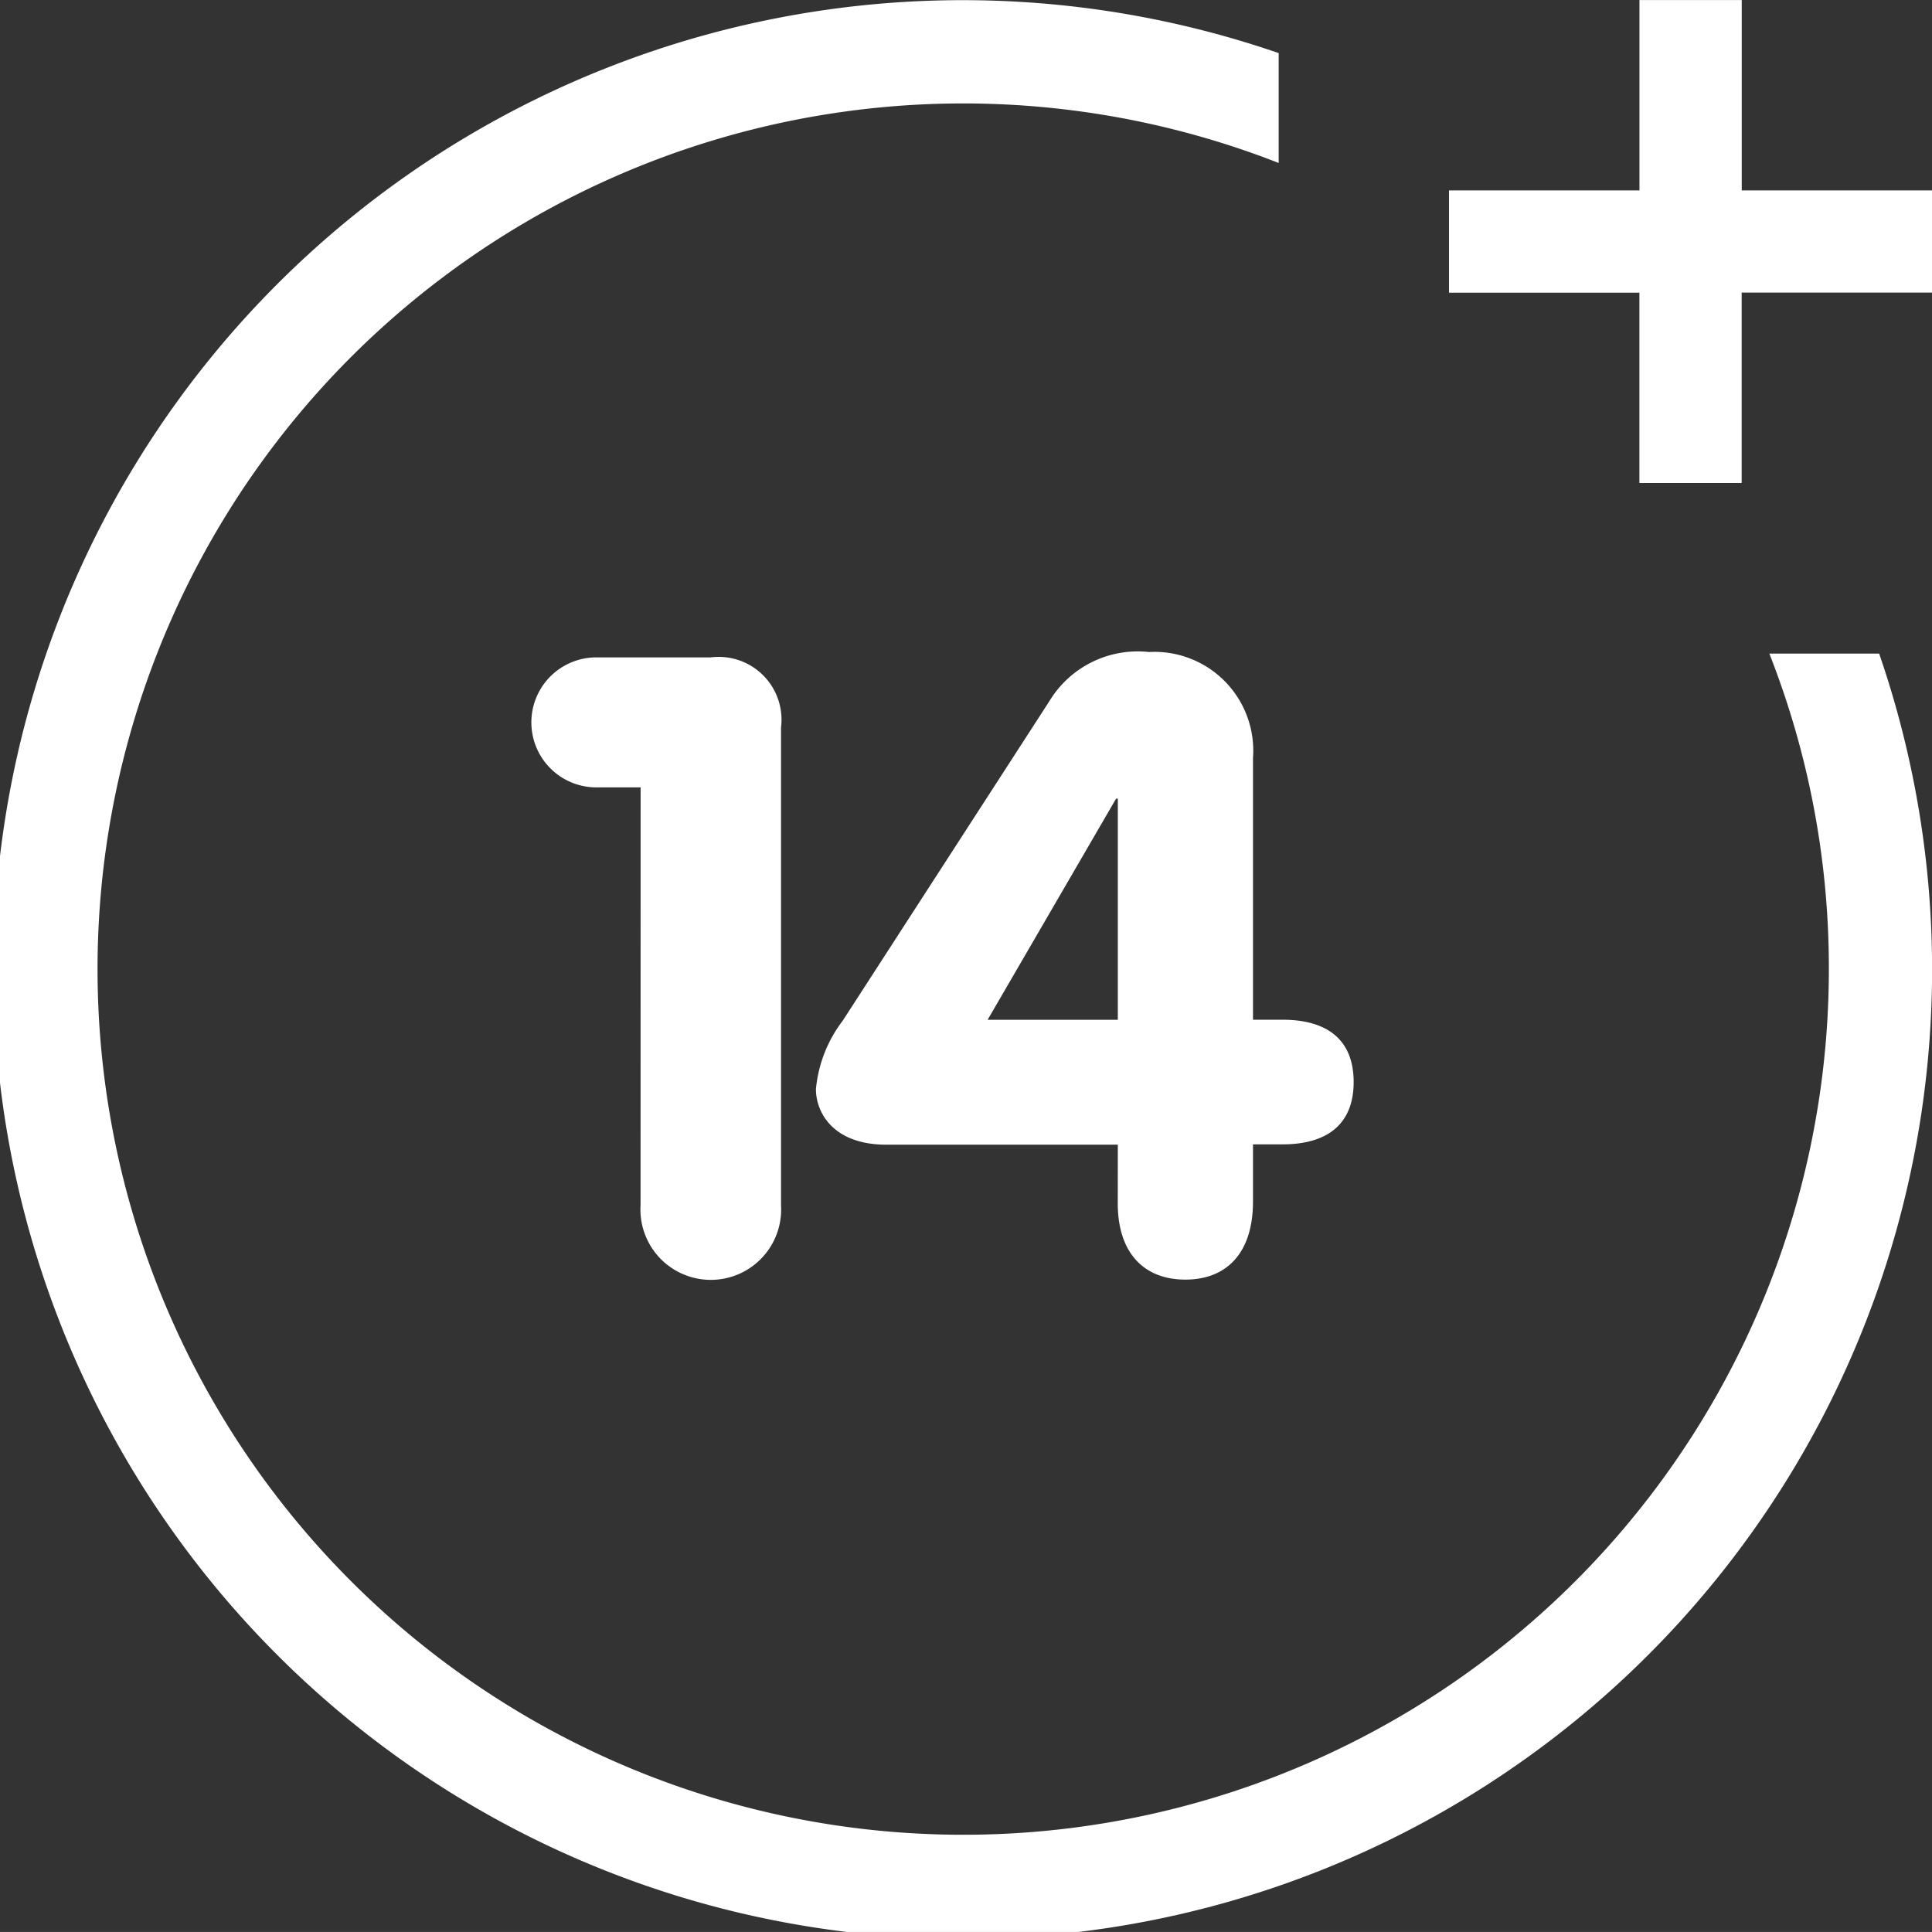 <svg xmlns="http://www.w3.org/2000/svg" width="31" height="30.999" viewBox="0 0 31 30.999">
  <rect x="0" y="0" width="31" height="30.999" fill="#333333" stroke="none"/>
  <g id="Icon" transform="translate(-78.94 -249.785)">
    <g id="Group_23" data-name="Group 23">
      <path id="Path_85" data-name="Path 85" d="M108.285,265.285A13.89,13.89,0,1,1,99.457,252.4v-1.763a15.554,15.554,0,1,0,9.635,9.635h-1.762A13.769,13.769,0,0,1,108.285,265.285Z" fill="#fff"/>
      <path id="Path_86" data-name="Path 86" d="M109.941,252.84h-3.054v-3.054h-1.641v3.054H102.19v1.641h3.055v3.054h1.641V254.48h3.054Z" fill="#fff"/>
      <g id="Group_22" data-name="Group 22">
        <path id="Path_87" data-name="Path 87" d="M89.219,262.419h-.71a1.043,1.043,0,1,1,0-2.086h1.837a1.008,1.008,0,0,1,1.126,1.126v7.666a1.129,1.129,0,1,1-2.254,0Z" fill="#fff"/>
        <path id="Path_88" data-name="Path 88" d="M96.876,268.152H93.161c-.851,0-1.129-.515-1.129-.891a2.136,2.136,0,0,1,.431-1.1l3.312-5.121a1.657,1.657,0,0,1,1.6-.793,1.585,1.585,0,0,1,1.67,1.7v4.2h.473c.7,0,1.142.306,1.142,1s-.445,1-1.142,1h-.473v.917c0,.821-.418,1.253-1.085,1.253s-1.085-.431-1.085-1.224Zm0-5.552h-.028l-2.061,3.548h2.089Z" fill="#fff"/>
      </g>
    </g>
  </g>
</svg>
